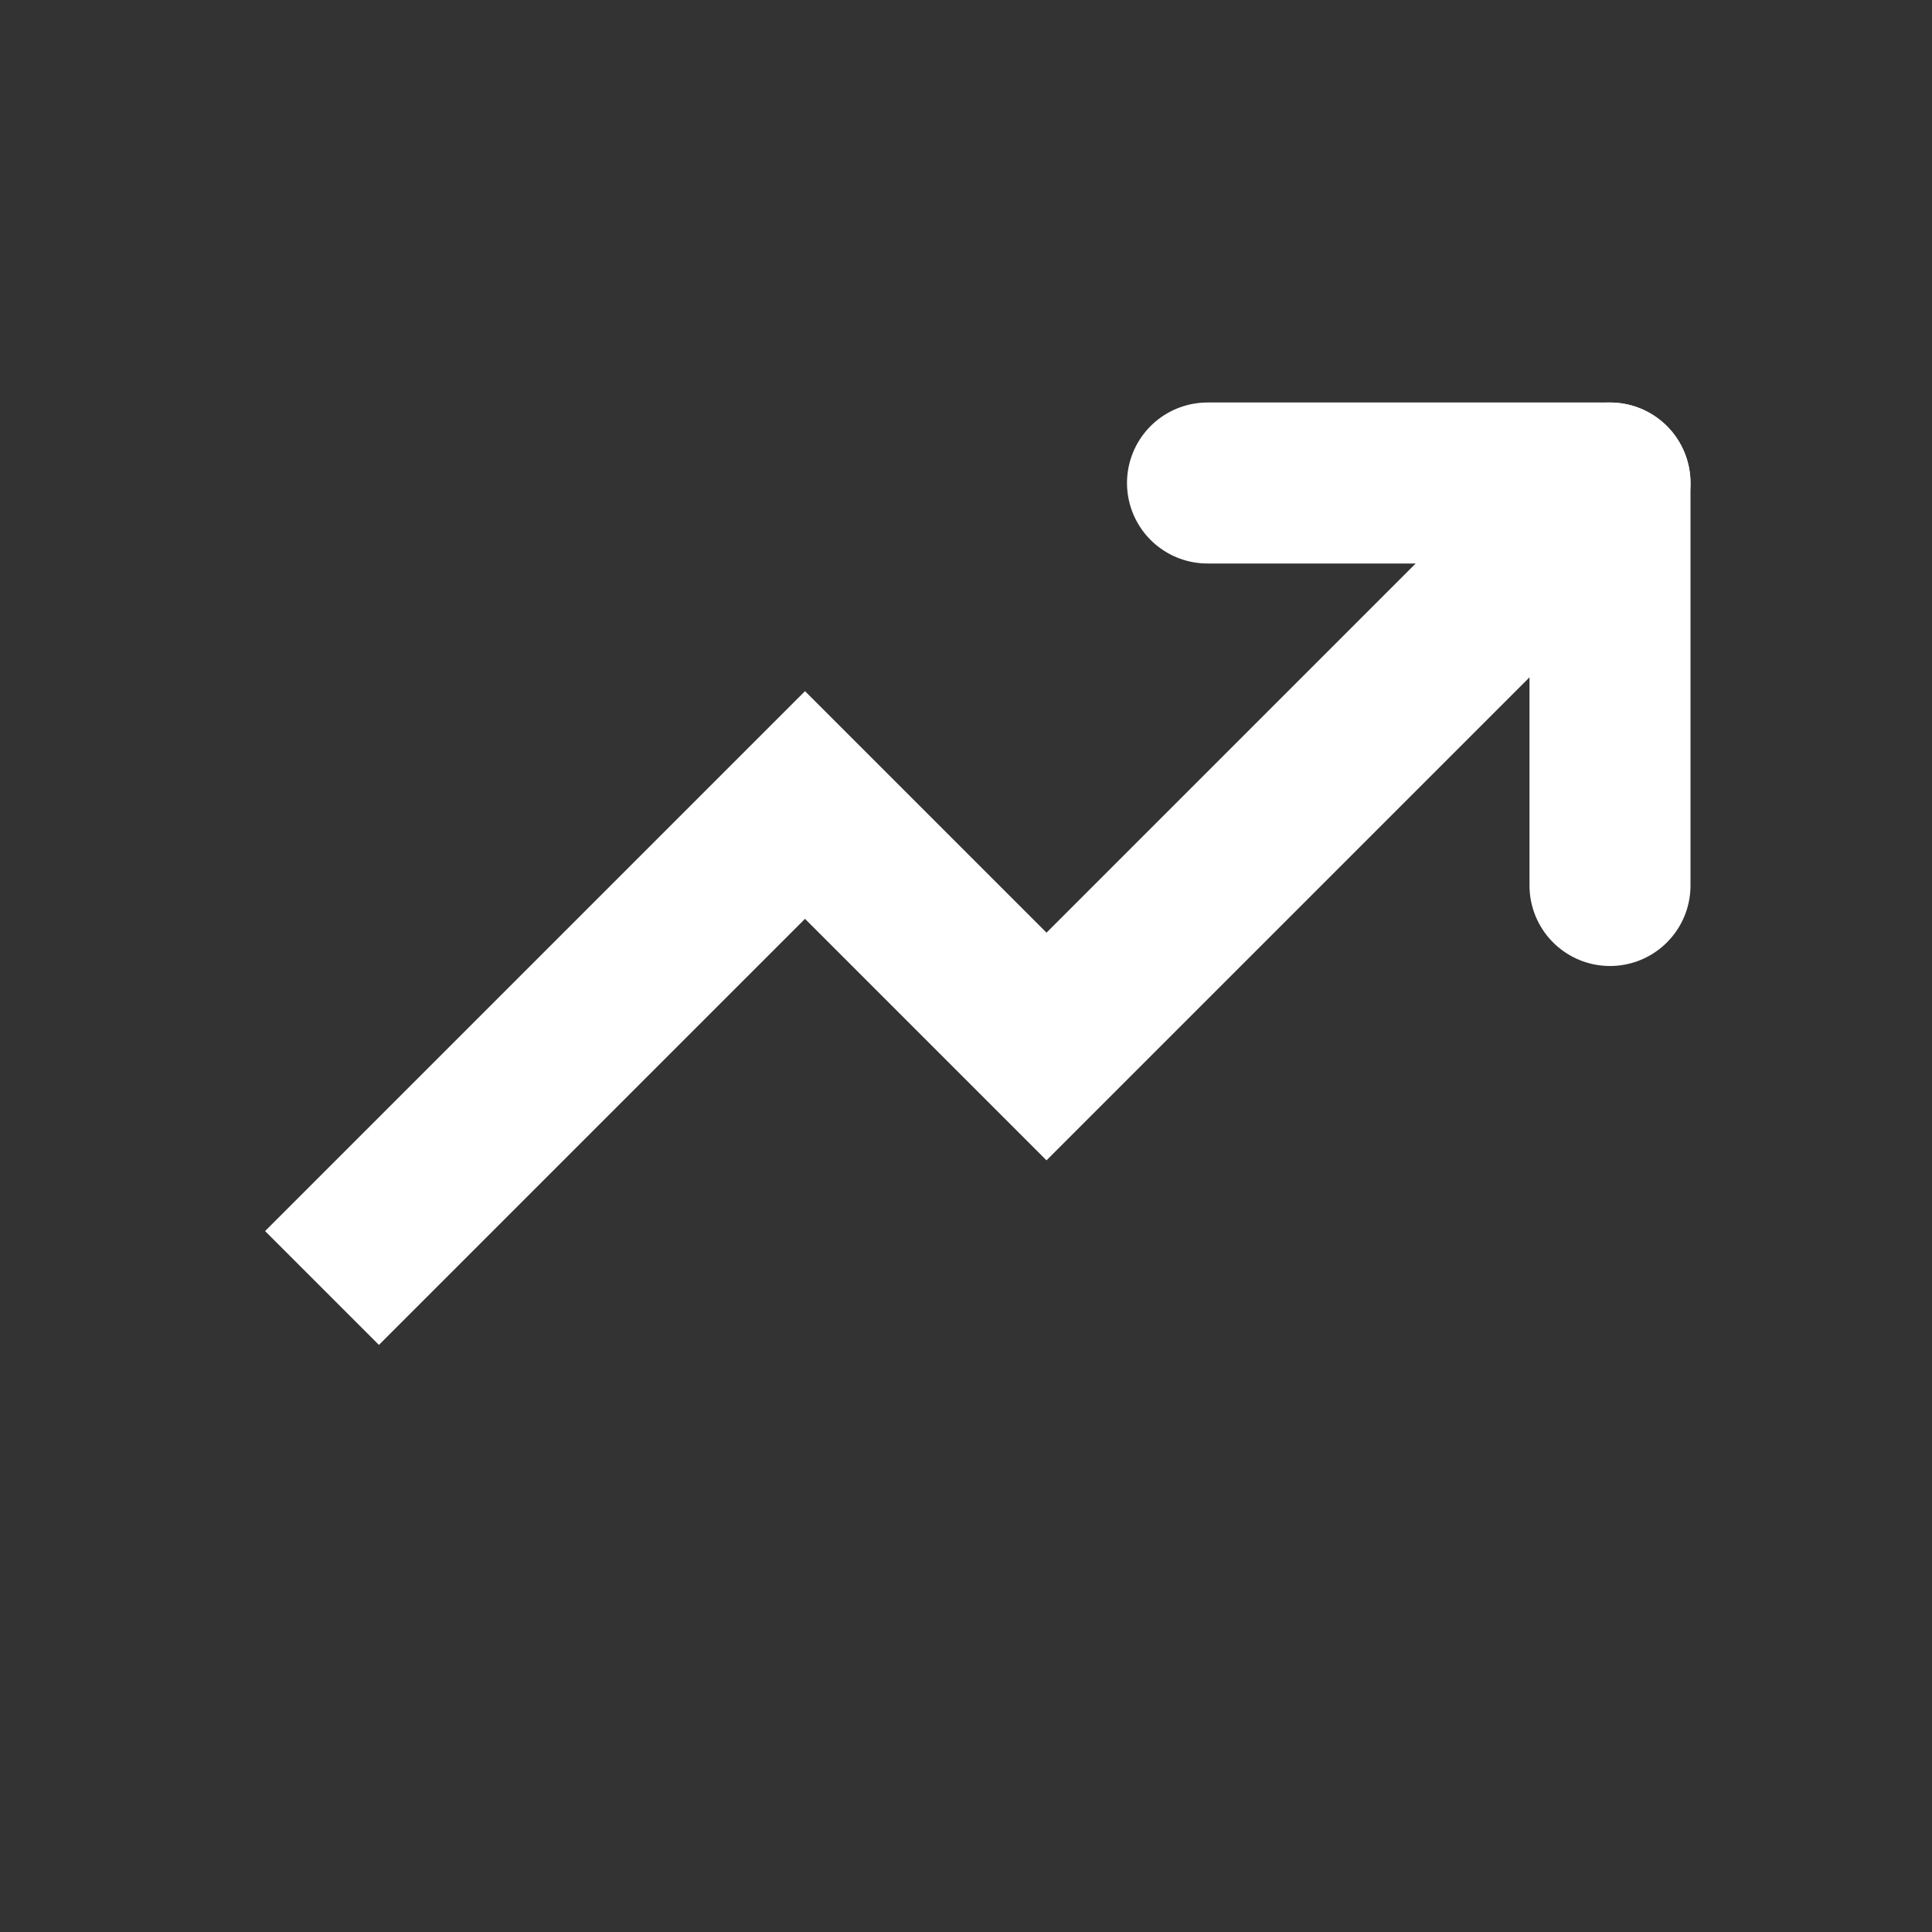 <svg xmlns="http://www.w3.org/2000/svg" width="40" height="40" viewBox="0 0 24 24" fill="none">
  <rect x="0" y="0" width="24" height="24" fill="#333333" stroke="none"/>
  <path d="M4 16L10 10L13 13L20 6" stroke="white" stroke-width="2" fill="none"/>
  <path d="M20 6H15" stroke="white" stroke-width="2" stroke-linecap="round"/>
  <path d="M20 6V11" stroke="white" stroke-width="2" stroke-linecap="round"/>
</svg>
